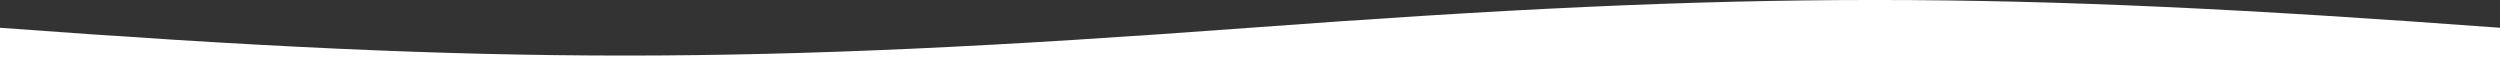 <?xml version="1.0" encoding="UTF-8"?>
<svg id="Layer_2" data-name="Layer 2" xmlns="http://www.w3.org/2000/svg" viewBox="0 0 450 15">
  <rect x="0" y="0" width="450" height="15" fill="#333333" stroke="none"/>
  <defs>
    <style>
      .cls-1 {
        fill: #fff;
      }
    </style>
  </defs>
  <g id="Layer_1-2" data-name="Layer 1">
    <path class="cls-1" d="m450,5c-90-6.67-135-6.67-225,0s-135,6.67-225,0v10h450V5Z"/>
  </g>
</svg>